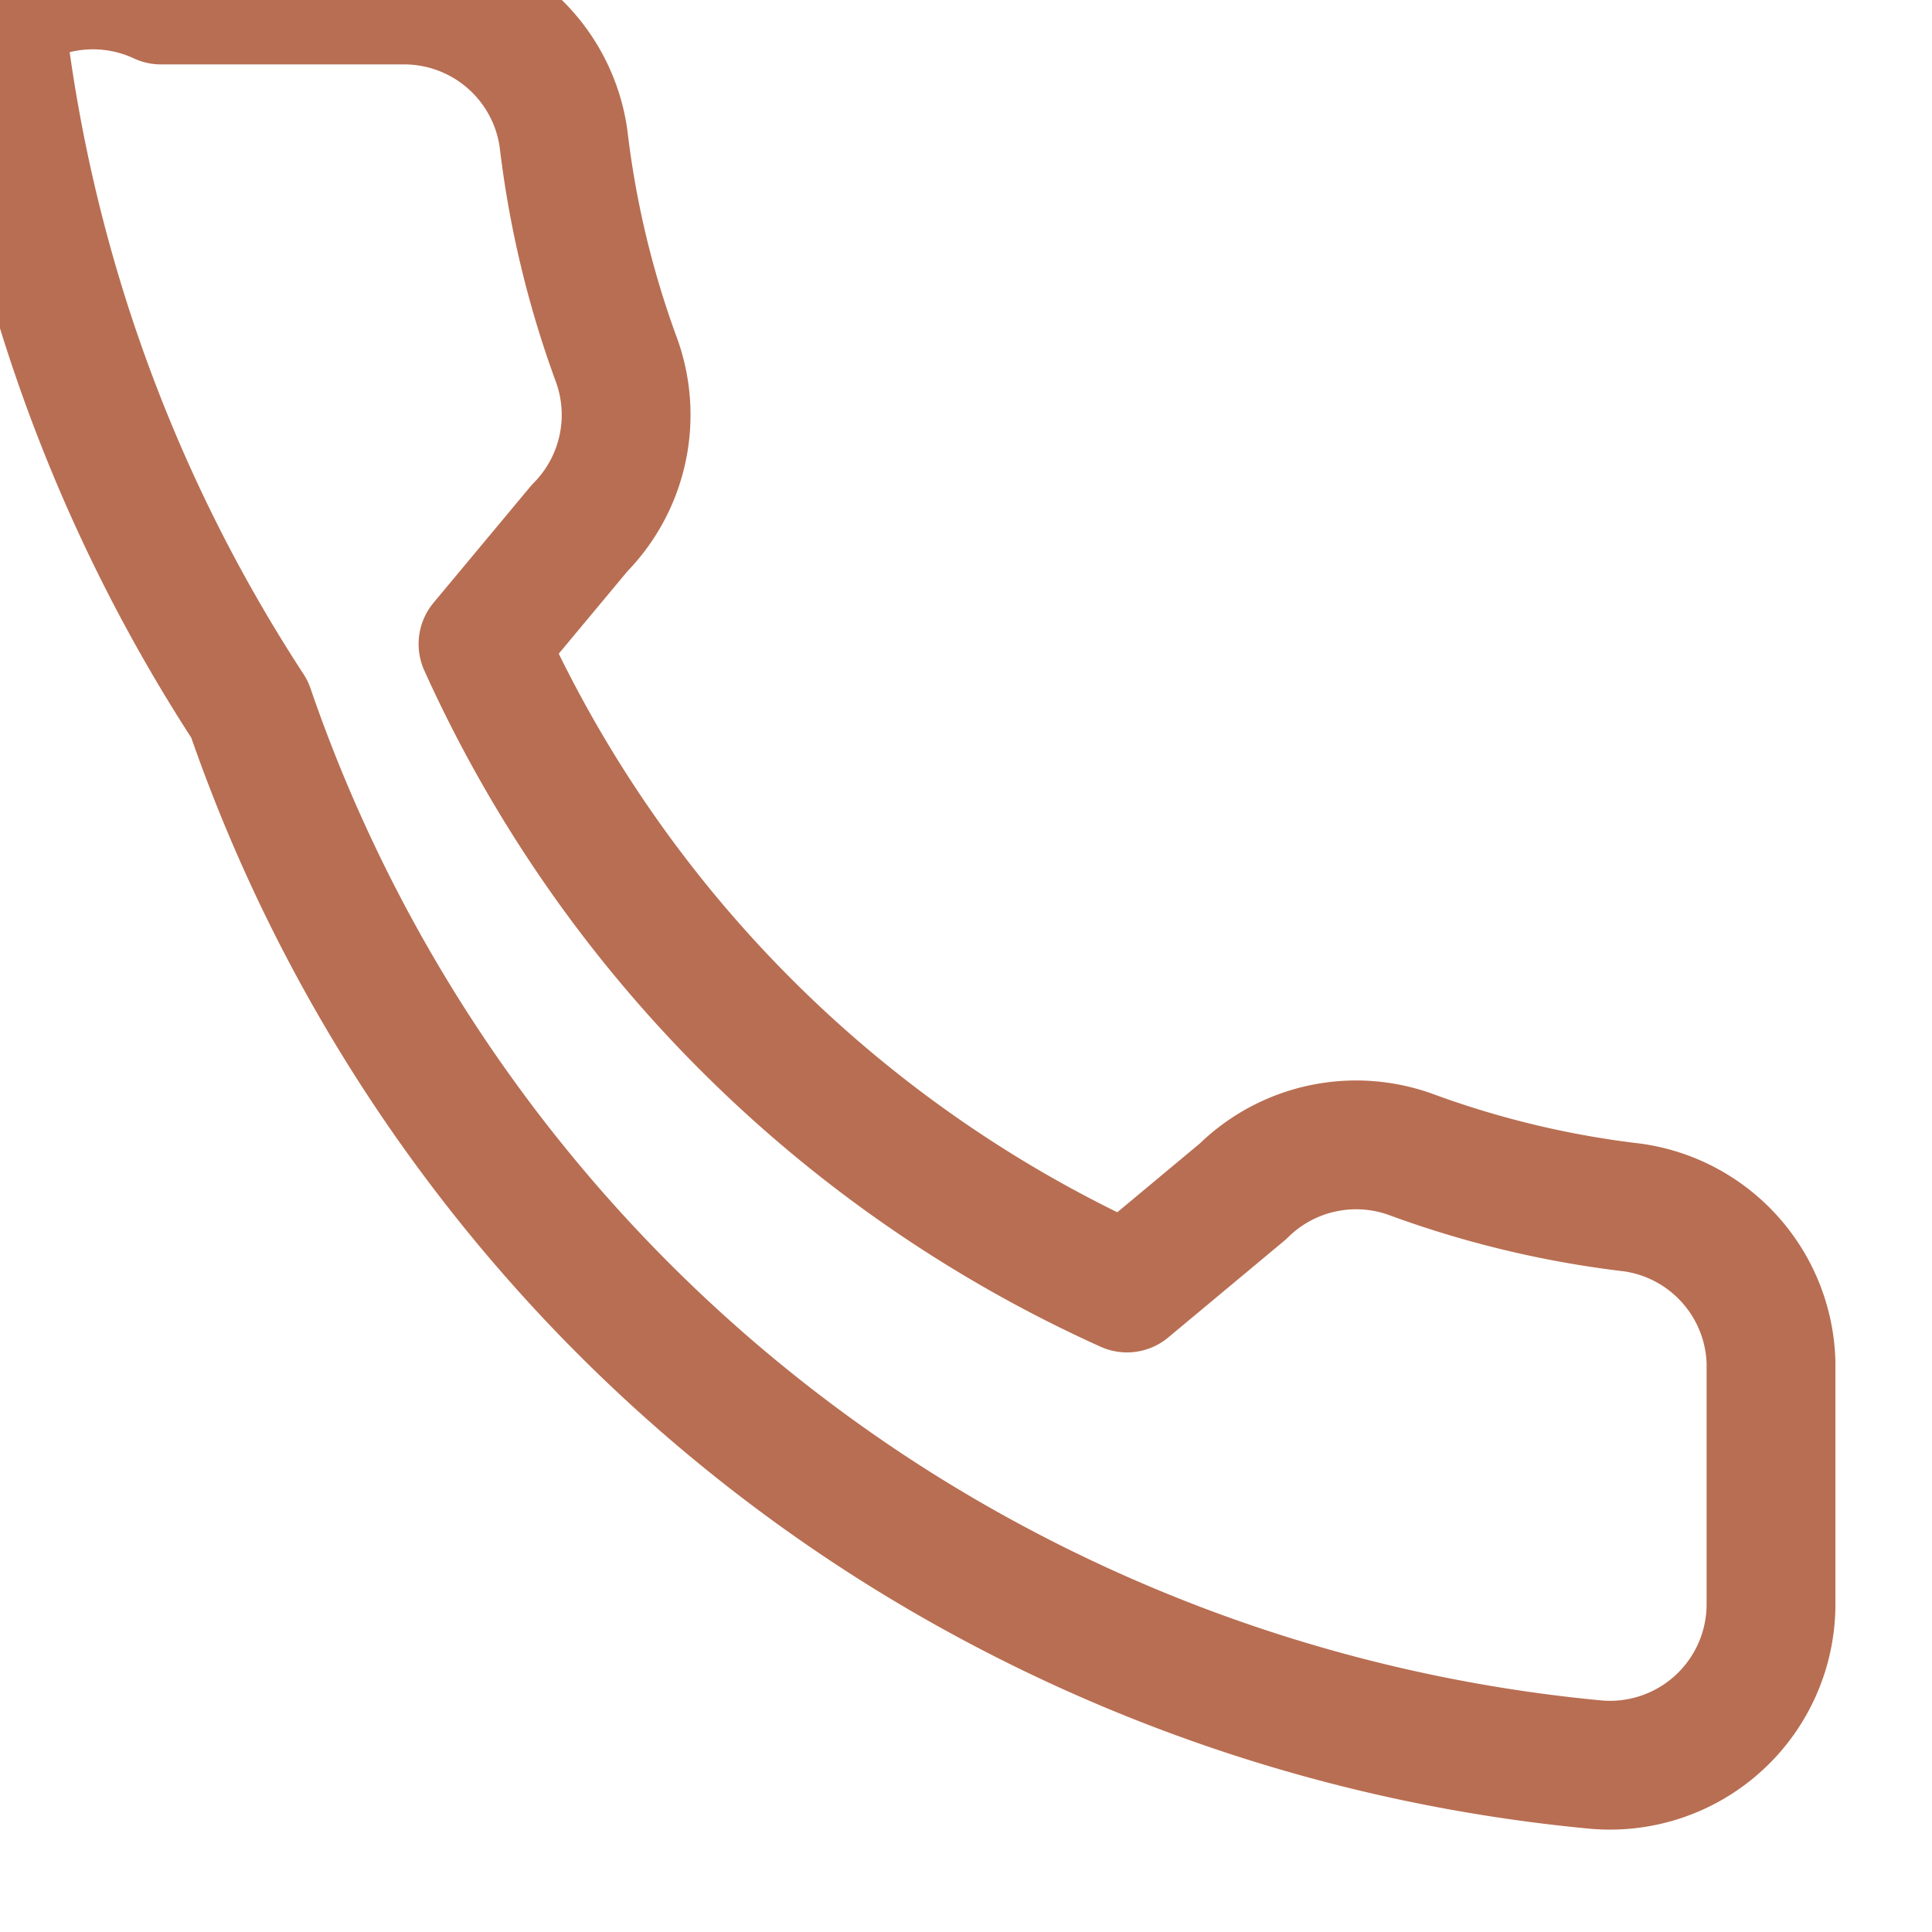 <svg xmlns="http://www.w3.org/2000/svg" viewBox="0 0 24 24" fill="none" stroke="#B86E52" stroke-width="1.6">
  <path d="M22 16.92v3a2 2 0 0 1-2.18 2A19.79 19.79 0 0 1 11.19 19 19.5 19.5 0 0 1 3.1 8.81 19.79 19.79 0 0 1 0 0.18 2 2 0 0 1 2 0h3a2 2 0 0 1 2 1.72 12.05 12.05 0 0 0 .65 2.73 2 2 0 0 1-.45 2.11L6 8a16 16 0 0 0 8 8l1.44-1.2a2 2 0 0 1 2.11-.45 12.05 12.05 0 0 0 2.73.65A2 2 0 0 1 22 16.92z" stroke-linecap="round" stroke-linejoin="round"/>
</svg>